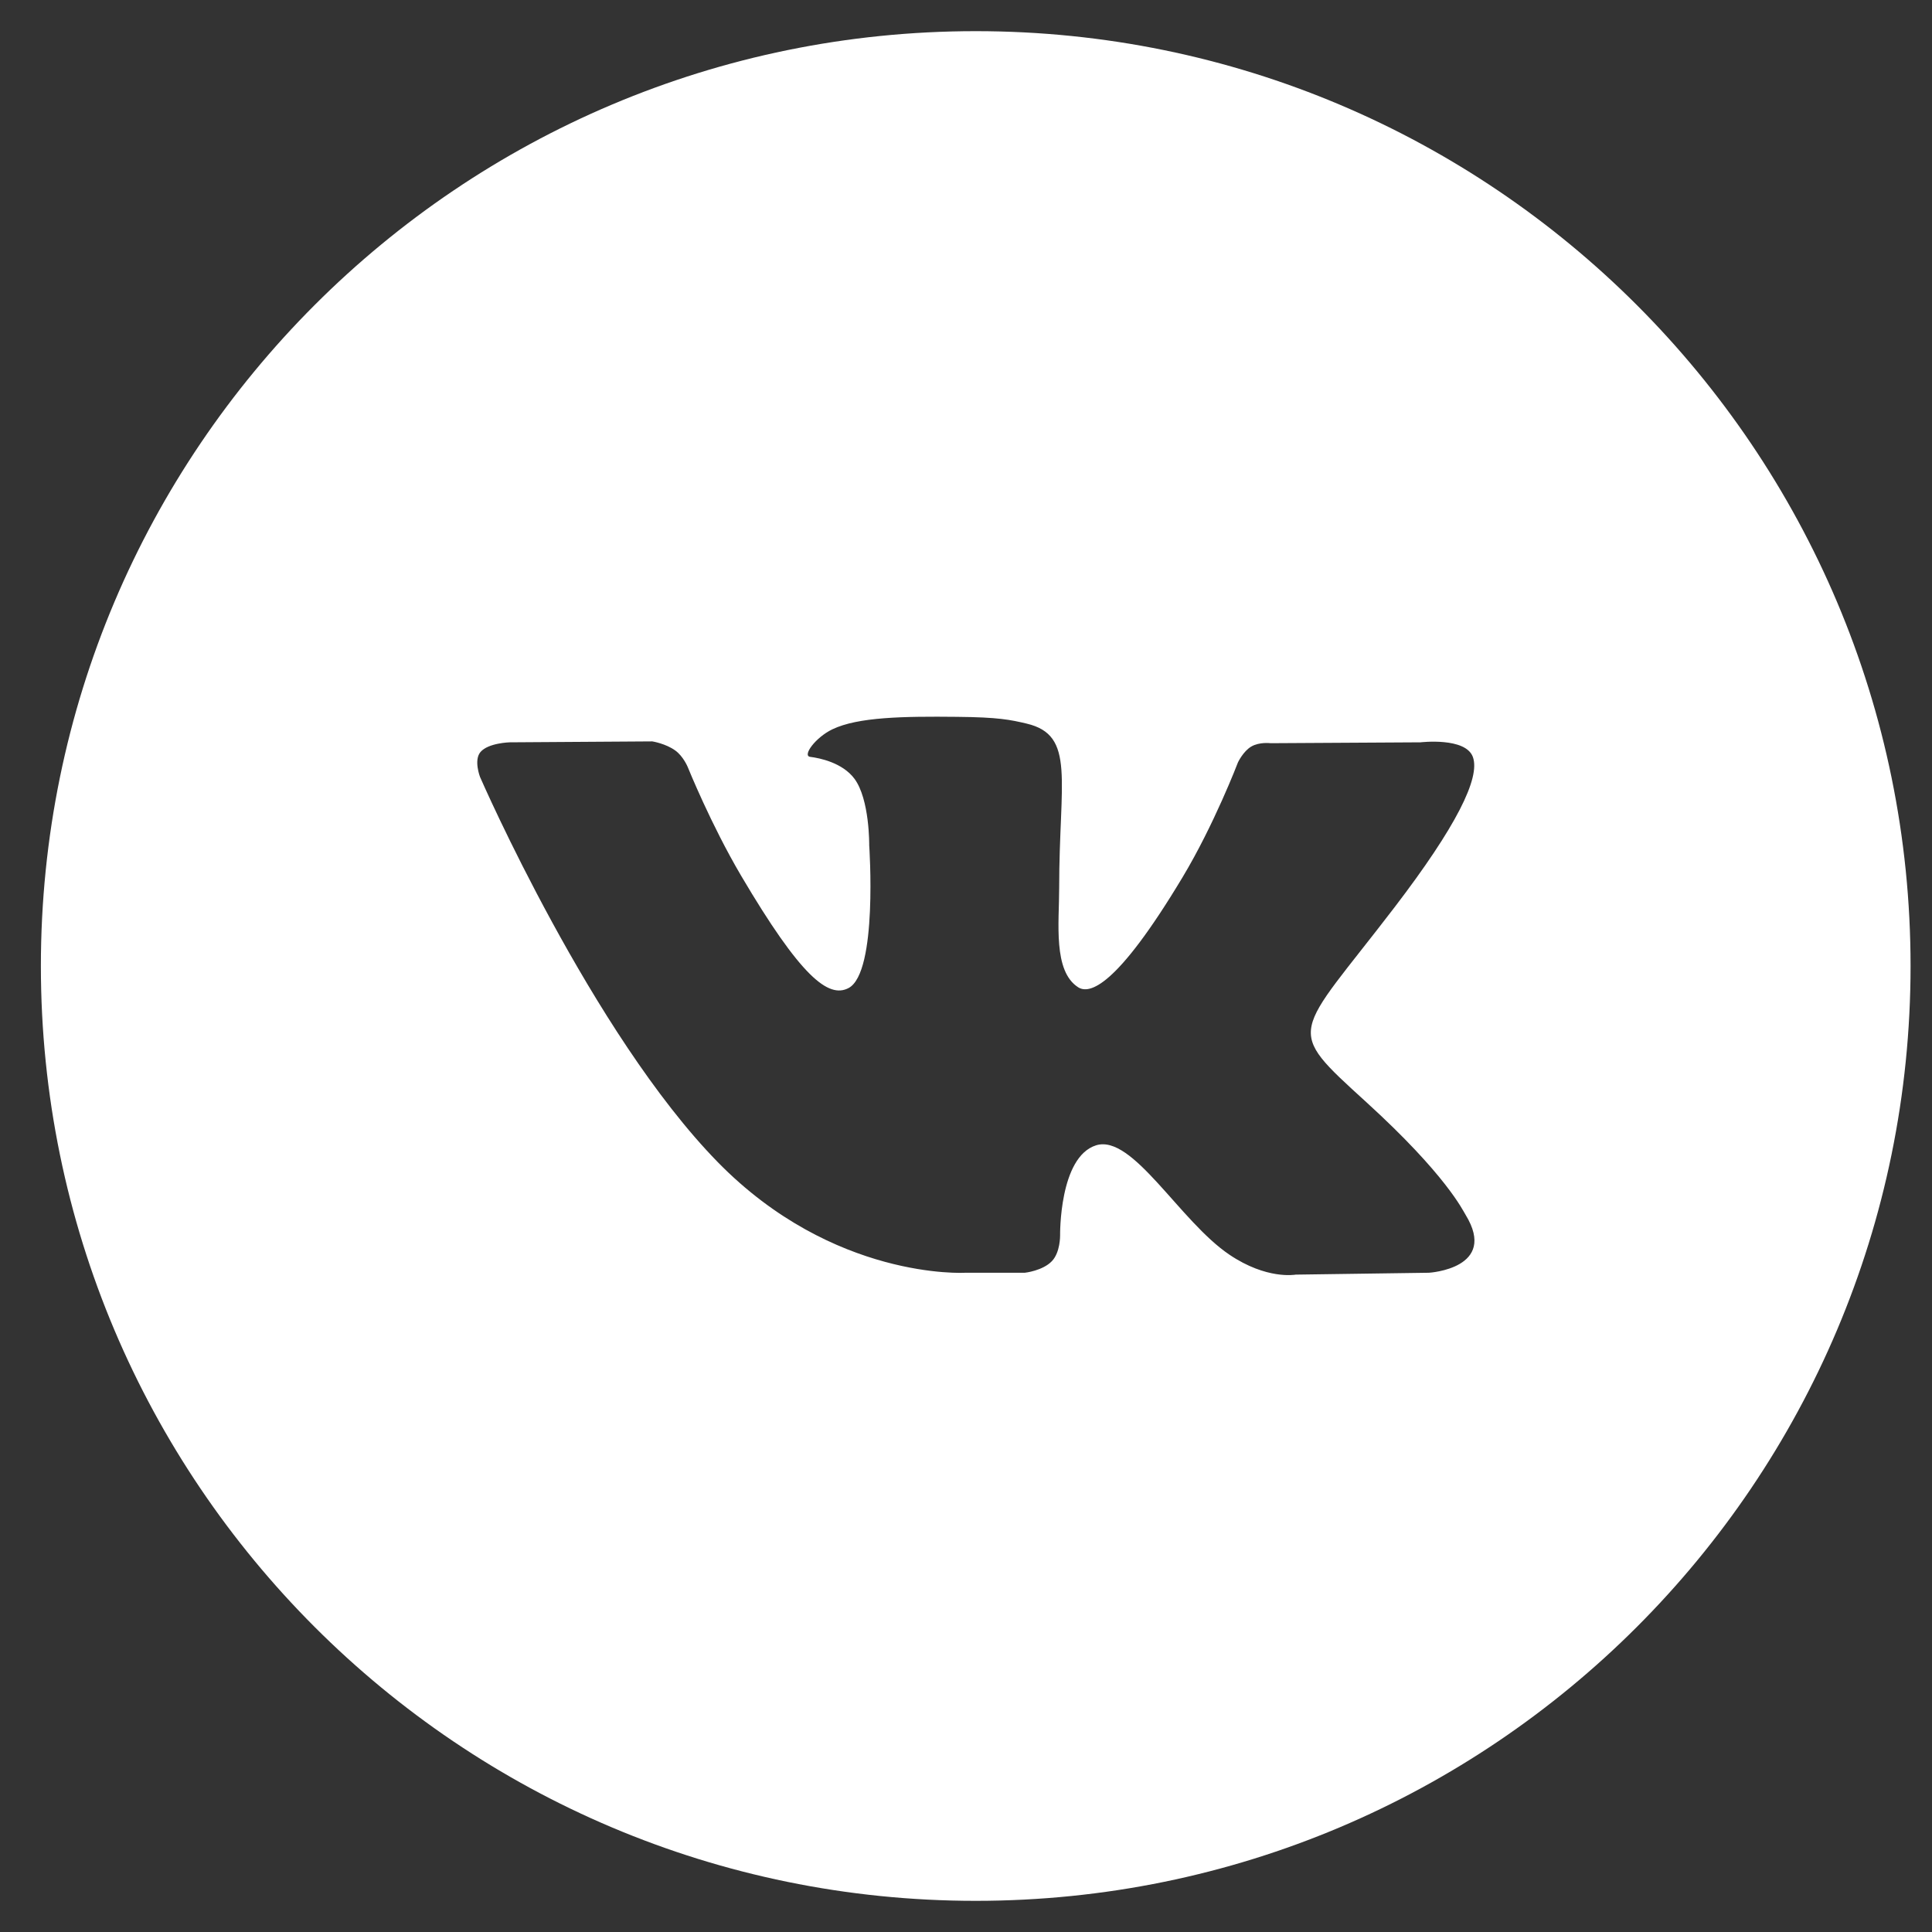 <svg width="31" height="31" viewBox="0 0 31 31" fill="none" xmlns="http://www.w3.org/2000/svg">
<rect x="0" y="0" width="31" height="31" fill="#333333" stroke="none"/>
<path fill-rule="evenodd" clip-rule="evenodd" d="M15.656 0.5C23.941 0.5 30.656 7.216 30.656 15.5C30.656 23.784 23.941 30.5 15.656 30.5C7.372 30.5 0.656 23.784 0.656 15.5C0.656 7.216 7.372 0.5 15.656 0.5ZM15.352 11.502C14.493 11.493 13.767 11.505 13.356 11.702C13.082 11.834 12.871 12.127 12.999 12.144C13.158 12.164 13.518 12.239 13.709 12.494C13.956 12.824 13.947 13.563 13.947 13.563C13.948 13.579 14.087 15.601 13.617 15.853C13.293 16.026 12.848 15.672 11.892 14.052C11.408 13.231 11.042 12.324 11.034 12.305C11.034 12.305 10.963 12.134 10.835 12.042C10.683 11.932 10.473 11.897 10.466 11.896L8.18 11.911C8.18 11.911 7.836 11.919 7.71 12.066C7.598 12.196 7.702 12.466 7.702 12.466C7.714 12.494 9.498 16.583 11.518 18.648C13.374 20.543 15.48 20.423 15.487 20.422H16.443C16.449 20.422 16.733 20.389 16.879 20.235C17.013 20.094 17.01 19.829 17.01 19.823C17.01 19.823 16.992 18.563 17.588 18.377C18.175 18.195 18.928 19.595 19.728 20.133C20.323 20.534 20.777 20.454 20.791 20.452L22.928 20.422C22.934 20.422 24.044 20.353 23.516 19.492C23.472 19.422 23.206 18.854 21.927 17.688C20.587 16.467 20.766 16.664 22.38 14.553C23.363 13.267 23.756 12.482 23.633 12.146C23.516 11.825 22.793 11.911 22.793 11.911L20.388 11.925C20.385 11.925 20.208 11.902 20.077 11.979C19.948 12.055 19.864 12.232 19.864 12.232C19.861 12.241 19.482 13.231 18.976 14.074C17.905 15.859 17.476 15.953 17.301 15.842C16.894 15.583 16.995 14.804 16.995 14.25C16.995 12.519 17.263 11.798 16.475 11.611C16.213 11.549 16.021 11.508 15.352 11.502Z" fill="white"/>
</svg>
